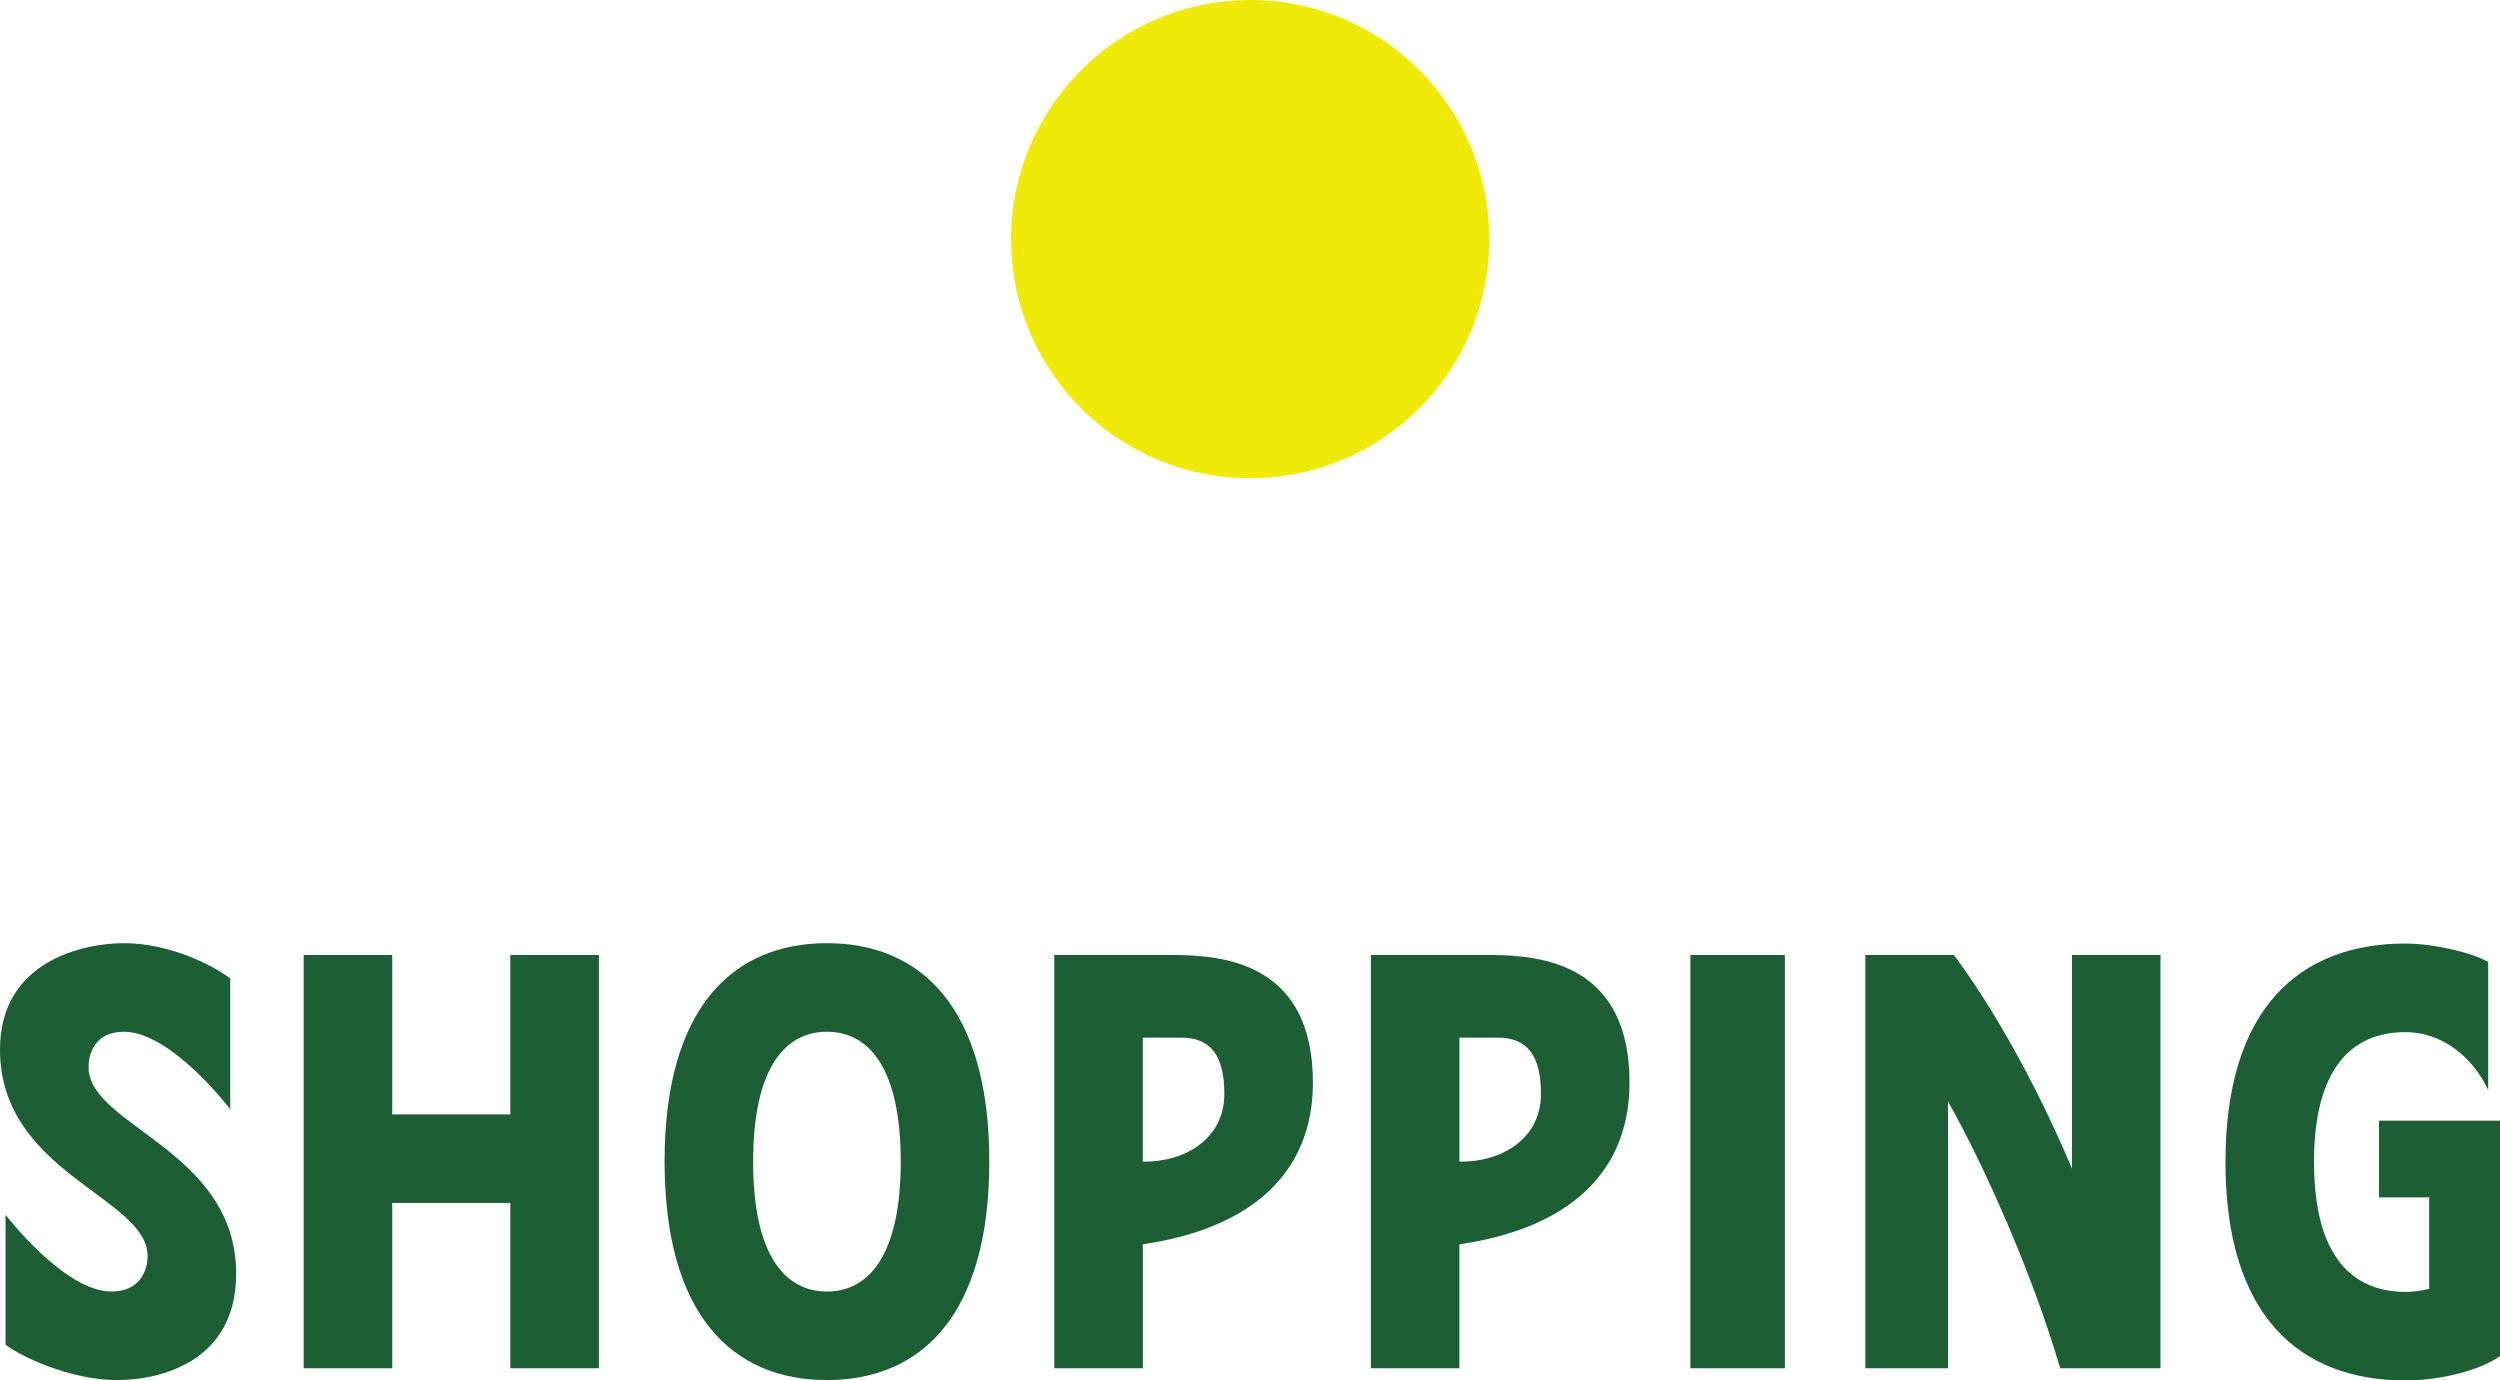<?xml version="1.0" encoding="UTF-8"?><svg id="_レイヤー_2" xmlns="http://www.w3.org/2000/svg" viewBox="0 0 67.75 37.4"><defs><style>.cls-1{fill:#f0ea08;}.cls-2{fill:#1e5e35;}</style></defs><g id="_レイヤー_1-2"><path class="cls-1" d="M33.88,0c3.59,0,6.48,2.9,6.48,6.48s-2.9,6.48-6.48,6.48-6.48-2.89-6.48-6.48,2.92-6.48,6.48-6.48Z"/><path class="cls-2" d="M6.24,30.06s-1.6-2.1-2.88-2.1c-.8,0-.96.61-.96.96,0,1.6,4,2.24,4,5.6,0,2.4-2.08,2.88-3.22,2.88-1.28,0-2.62-.64-3.03-.96v-3.52s1.59,2.08,2.87,2.08c.8,0,.98-.61.98-.96,0-1.6-4-2.24-4-5.6,0-2.4,2.26-2.88,3.36-2.88,1.28,0,2.48.64,2.88.96v3.54Z"/><path class="cls-2" d="M13.83,25.88h2.4v11.2h-2.4v-4.48h-3.2v4.48h-2.4v-11.2h2.4v4.32h3.2v-4.32Z"/><path class="cls-2" d="M22.41,25.56c2.56,0,4.4,1.76,4.4,5.92s-1.84,5.92-4.4,5.92-4.4-1.76-4.4-5.92,1.84-5.92,4.4-5.92ZM22.41,27.96c-1.12,0-2,.96-2,3.52s.88,3.52,2,3.52,2-.96,2-3.52-.88-3.52-2-3.52Z"/><path class="cls-2" d="M31.79,25.88c1.49,0,3.79.29,3.79,3.46,0,2.45-1.67,3.95-4.61,4.38v3.36h-2.4v-11.2h3.22ZM30.97,31.48c1.09.02,2.21-.58,2.21-1.84,0-1.07-.4-1.52-1.17-1.52h-1.04v3.36Z"/><path class="cls-2" d="M40.37,25.88c1.49,0,3.79.29,3.79,3.46,0,2.45-1.66,3.95-4.61,4.38v3.36h-2.4v-11.2h3.22ZM39.55,31.48c1.09.02,2.21-.58,2.21-1.84,0-1.07-.4-1.52-1.17-1.52h-1.04v3.36Z"/><path class="cls-2" d="M45.81,25.88h2.56v11.2h-2.56v-11.2Z"/><path class="cls-2" d="M56.15,25.88h2.4v11.2h-2.72c-.72-2.48-2.05-5.49-3.04-7.23v7.23h-2.24v-11.2h2.4c1.09,1.46,2.27,3.58,3.2,5.79v-5.79Z"/><path class="cls-2" d="M67.75,36.75c-.53.38-1.6.66-2.56.66-2.88,0-4.88-1.76-4.88-5.92s2-5.92,4.88-5.92c.8,0,1.87.27,2.24.5v3.47c-.45-.96-1.31-1.57-2.24-1.57-1.44,0-2.48.96-2.48,3.52s1.04,3.52,2.48,3.52c.21,0,.42-.03.64-.08v-2.48h-1.36v-2.08h3.28v6.39Z"/></g></svg>